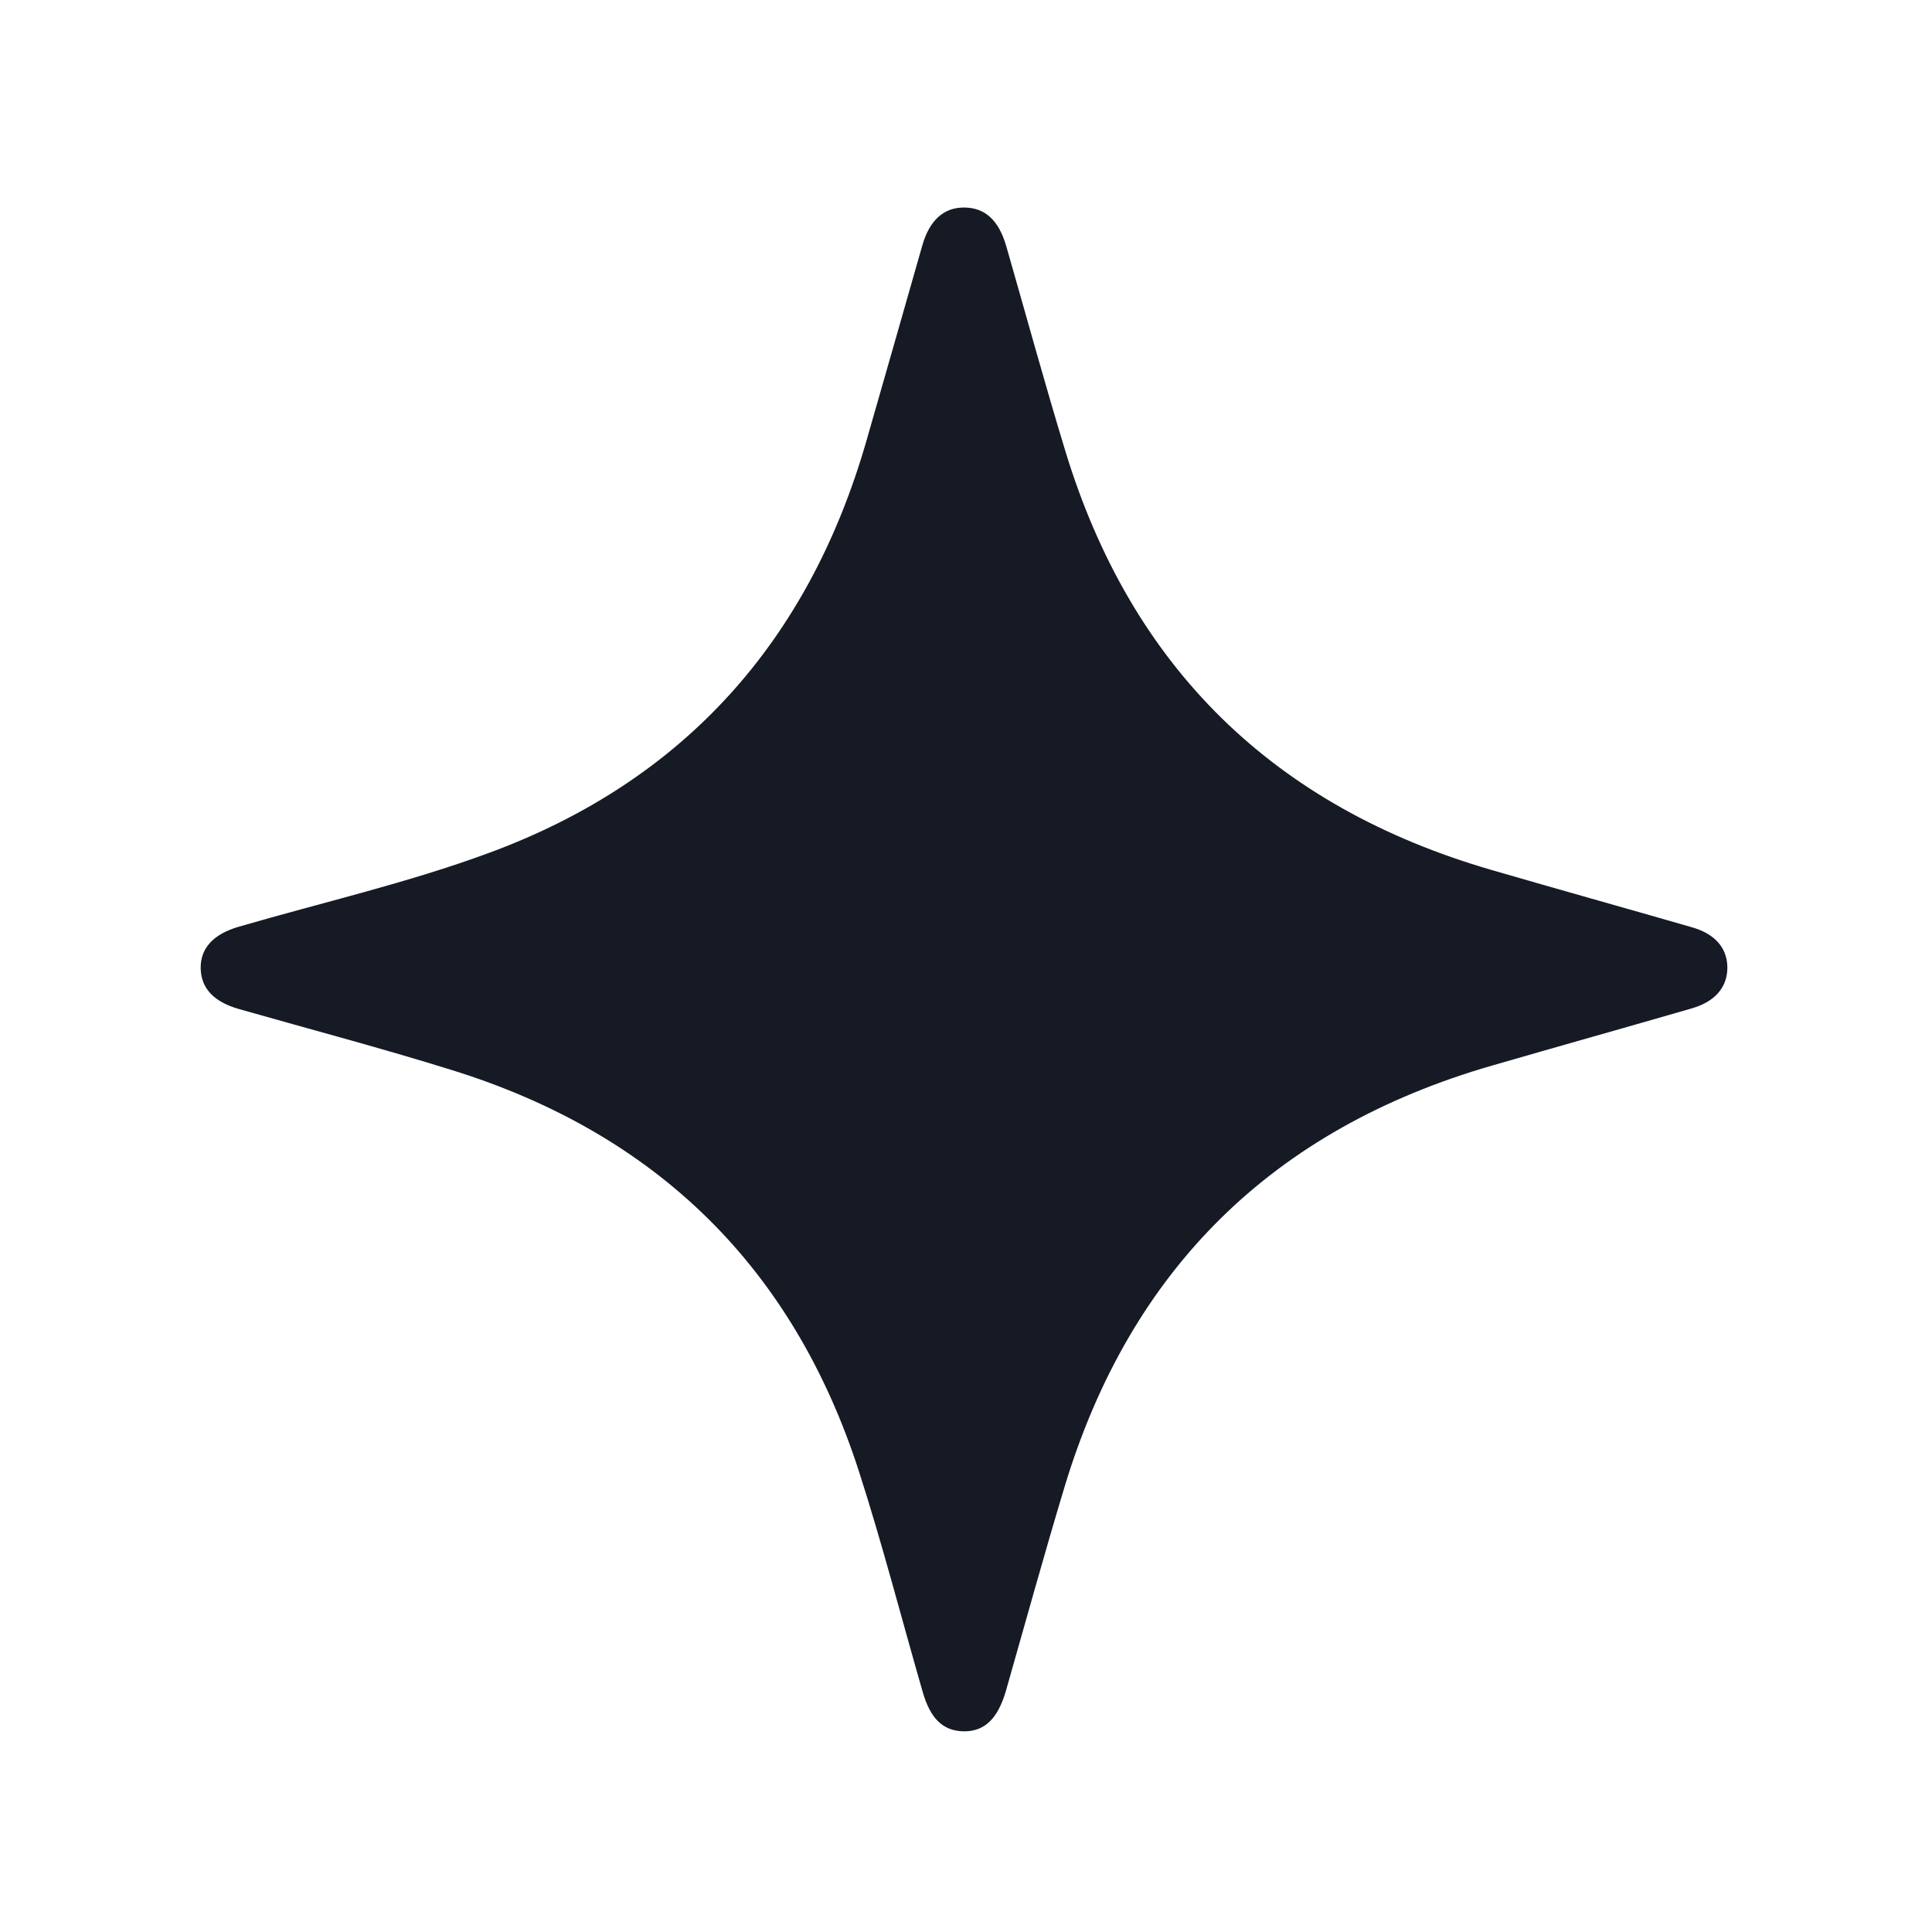 <?xml version="1.0" encoding="UTF-8"?> <svg xmlns="http://www.w3.org/2000/svg" width="24" height="24" viewBox="0 0 24 24" fill="none"> <path d="M21.458 12.02C21.458 12.261 21.308 12.441 21.021 12.525C20.192 12.765 19.36 12.998 18.531 13.238C15.818 14.023 14.043 15.762 13.225 18.468C12.971 19.31 12.738 20.156 12.496 21.004C12.396 21.35 12.23 21.511 11.971 21.507C11.712 21.503 11.556 21.347 11.461 21.014C11.198 20.102 10.961 19.181 10.67 18.278C9.852 15.743 8.154 14.082 5.614 13.293C4.739 13.02 3.85 12.786 2.966 12.534C2.657 12.445 2.5 12.279 2.493 12.034C2.487 11.779 2.65 11.603 2.97 11.511C4.008 11.209 5.068 10.967 6.08 10.593C8.496 9.701 10.041 7.968 10.757 5.497C10.992 4.684 11.223 3.866 11.457 3.05C11.547 2.734 11.726 2.574 11.983 2.578C12.24 2.582 12.408 2.738 12.501 3.061C12.744 3.907 12.976 4.755 13.232 5.596C14.051 8.293 15.826 10.023 18.528 10.807C19.357 11.048 20.189 11.28 21.018 11.519C21.307 11.601 21.457 11.779 21.458 12.02Z" fill="#161A25"></path> </svg> 
